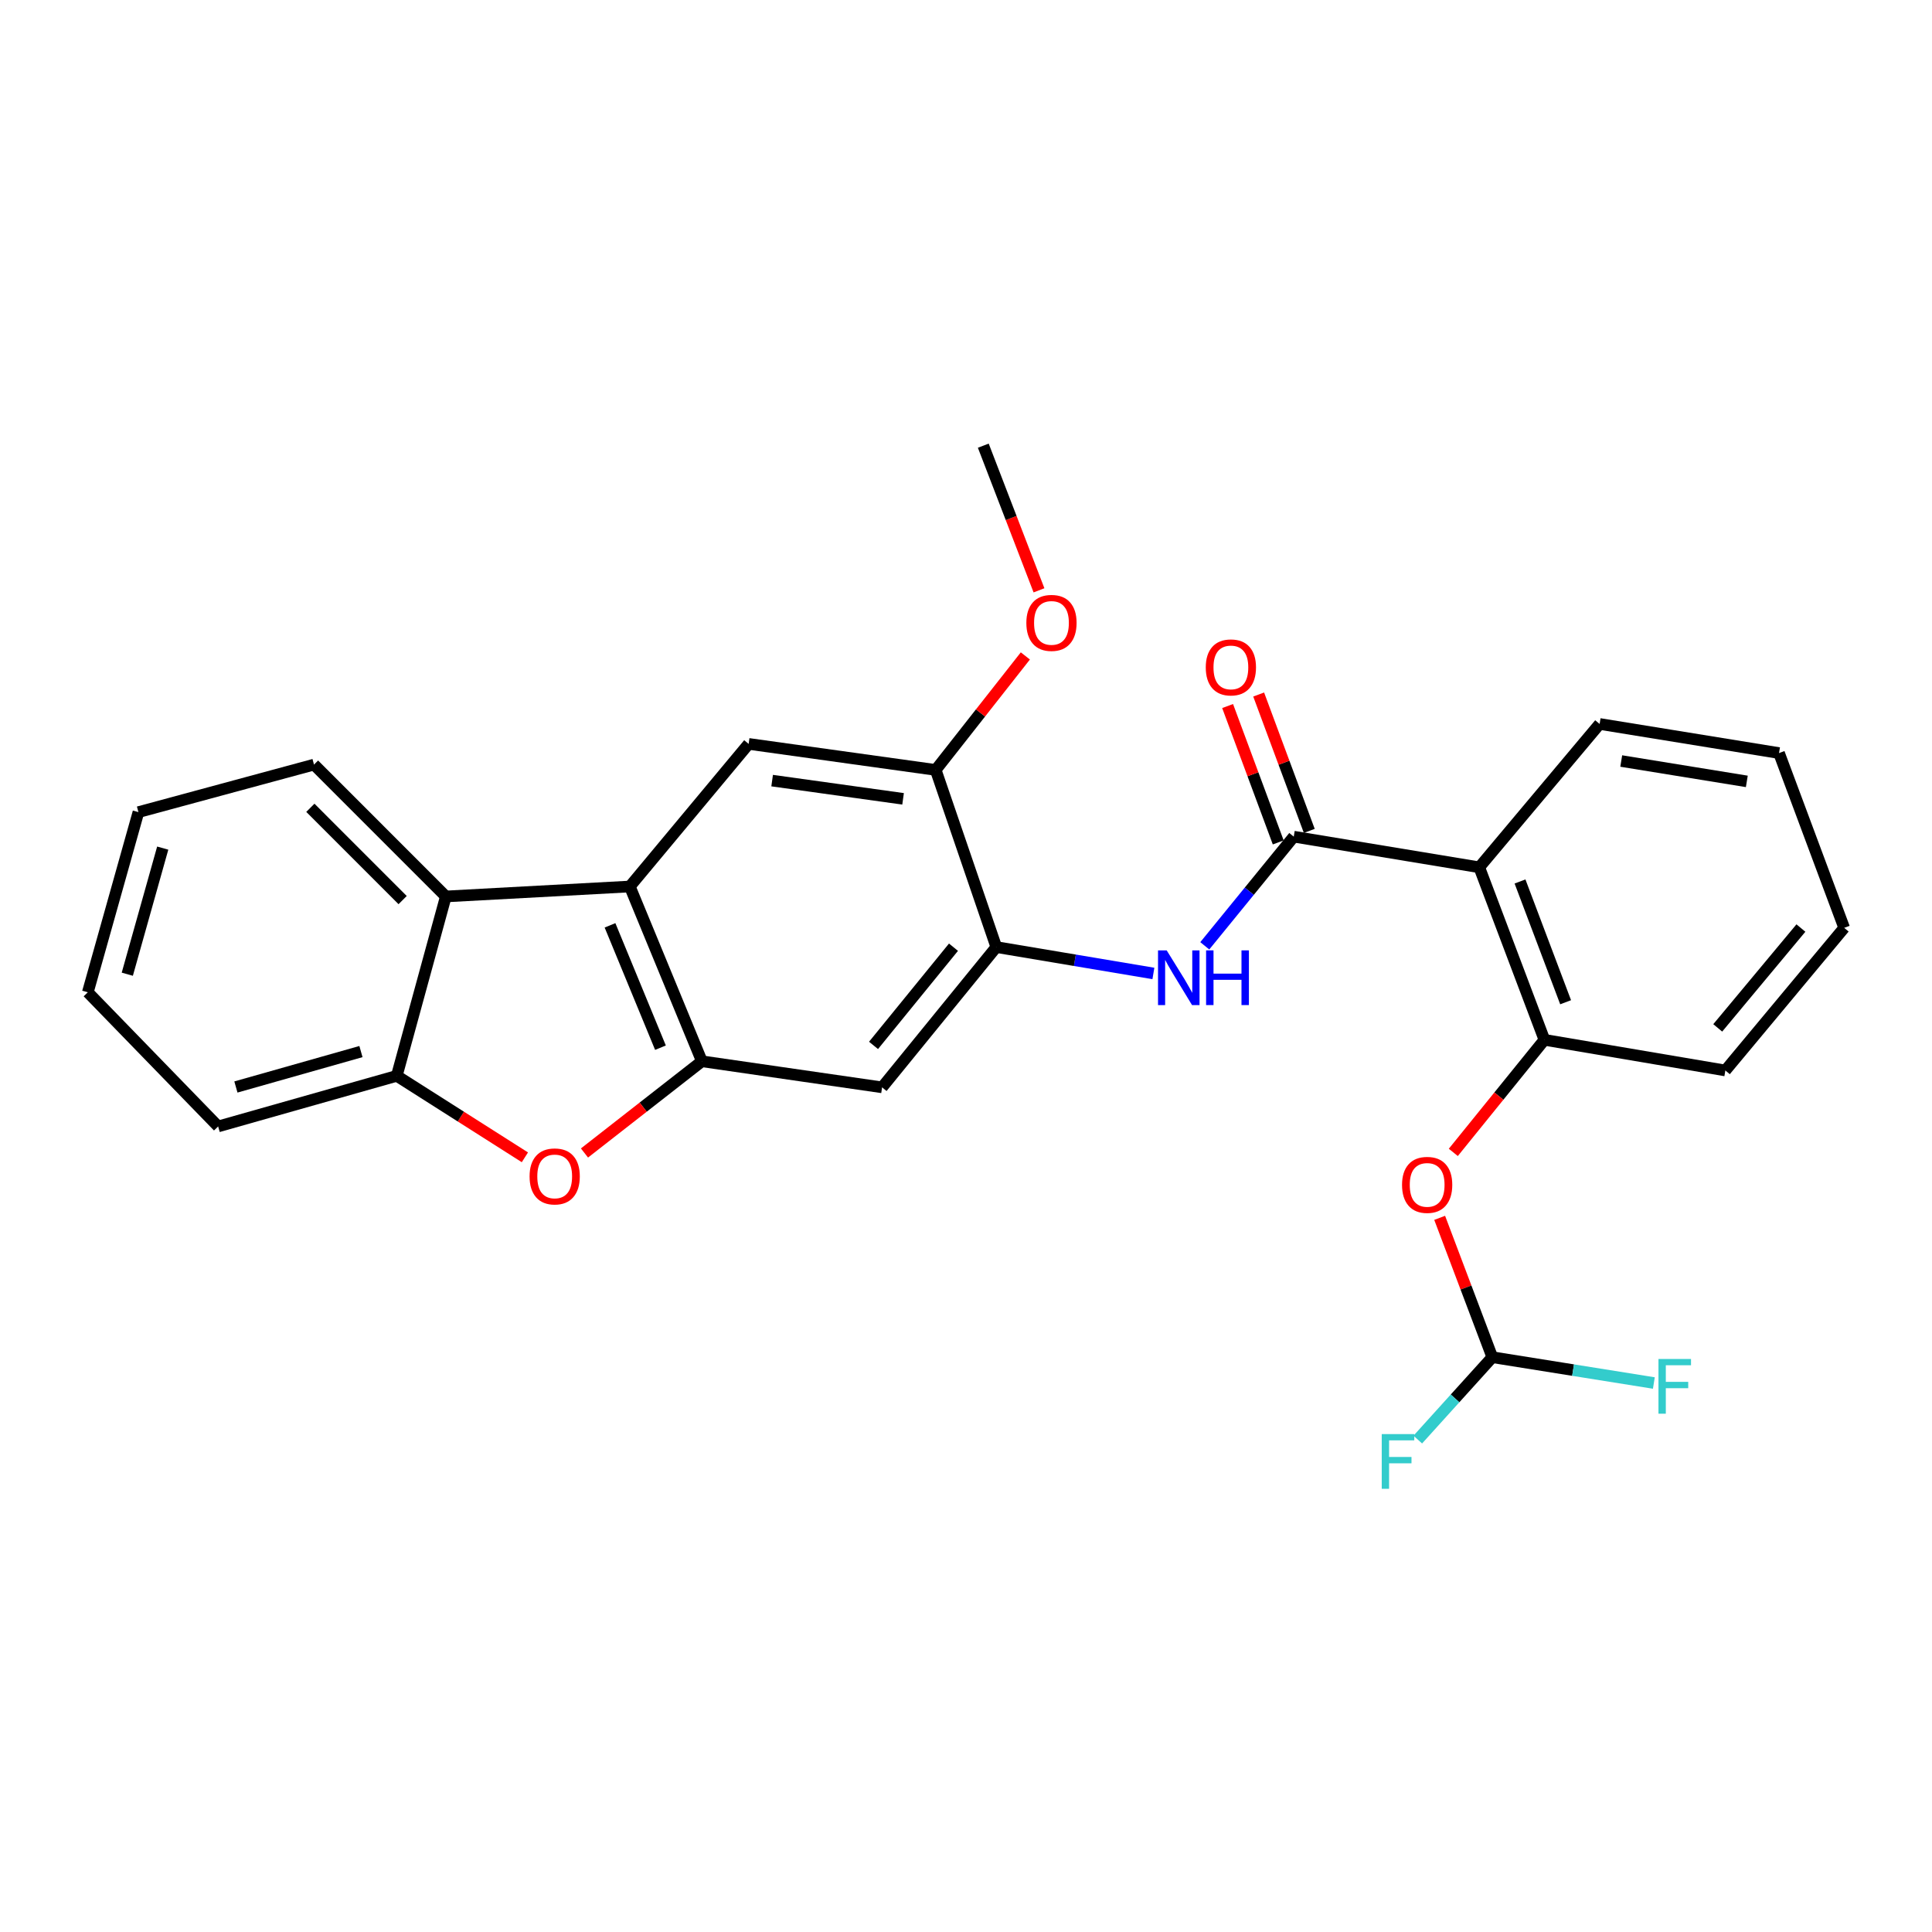 <?xml version='1.0' encoding='iso-8859-1'?>
<svg version='1.1' baseProfile='full'
              xmlns='http://www.w3.org/2000/svg'
                      xmlns:rdkit='http://www.rdkit.org/xml'
                      xmlns:xlink='http://www.w3.org/1999/xlink'
                  xml:space='preserve'
width='1000px' height='1000px' viewBox='0 0 1000 1000'>
<!-- END OF HEADER -->
<rect style='opacity:1.0;fill:#FFFFFF;stroke:none' width='1000' height='1000' x='0' y='0'> </rect>
<path class='bond-0' d='M 363.297,549.315 L 325.993,458.85' style='fill:none;fill-rule:evenodd;stroke:#000000;stroke-width:6px;stroke-linecap:butt;stroke-linejoin:miter;stroke-opacity:1' />
<path class='bond-0' d='M 341.854,542.28 L 315.741,478.955' style='fill:none;fill-rule:evenodd;stroke:#000000;stroke-width:6px;stroke-linecap:butt;stroke-linejoin:miter;stroke-opacity:1' />
<path class='bond-2' d='M 363.297,549.315 L 332.911,573.051' style='fill:none;fill-rule:evenodd;stroke:#000000;stroke-width:6px;stroke-linecap:butt;stroke-linejoin:miter;stroke-opacity:1' />
<path class='bond-2' d='M 332.911,573.051 L 302.525,596.786' style='fill:none;fill-rule:evenodd;stroke:#FF0000;stroke-width:6px;stroke-linecap:butt;stroke-linejoin:miter;stroke-opacity:1' />
<path class='bond-7' d='M 363.297,549.315 L 456.563,562.81' style='fill:none;fill-rule:evenodd;stroke:#000000;stroke-width:6px;stroke-linecap:butt;stroke-linejoin:miter;stroke-opacity:1' />
<path class='bond-6' d='M 325.993,458.85 L 230.766,464.002' style='fill:none;fill-rule:evenodd;stroke:#000000;stroke-width:6px;stroke-linecap:butt;stroke-linejoin:miter;stroke-opacity:1' />
<path class='bond-9' d='M 325.993,458.85 L 387.497,385.041' style='fill:none;fill-rule:evenodd;stroke:#000000;stroke-width:6px;stroke-linecap:butt;stroke-linejoin:miter;stroke-opacity:1' />
<path class='bond-1' d='M 669.645,433.05 L 646.619,461.302' style='fill:none;fill-rule:evenodd;stroke:#000000;stroke-width:6px;stroke-linecap:butt;stroke-linejoin:miter;stroke-opacity:1' />
<path class='bond-1' d='M 646.619,461.302 L 623.592,489.553' style='fill:none;fill-rule:evenodd;stroke:#0000FF;stroke-width:6px;stroke-linecap:butt;stroke-linejoin:miter;stroke-opacity:1' />
<path class='bond-3' d='M 669.645,433.05 L 765.663,448.917' style='fill:none;fill-rule:evenodd;stroke:#000000;stroke-width:6px;stroke-linecap:butt;stroke-linejoin:miter;stroke-opacity:1' />
<path class='bond-14' d='M 677.681,430.068 L 664.582,394.775' style='fill:none;fill-rule:evenodd;stroke:#000000;stroke-width:6px;stroke-linecap:butt;stroke-linejoin:miter;stroke-opacity:1' />
<path class='bond-14' d='M 664.582,394.775 L 651.484,359.482' style='fill:none;fill-rule:evenodd;stroke:#FF0000;stroke-width:6px;stroke-linecap:butt;stroke-linejoin:miter;stroke-opacity:1' />
<path class='bond-14' d='M 661.609,436.033 L 648.511,400.739' style='fill:none;fill-rule:evenodd;stroke:#000000;stroke-width:6px;stroke-linecap:butt;stroke-linejoin:miter;stroke-opacity:1' />
<path class='bond-14' d='M 648.511,400.739 L 635.413,365.446' style='fill:none;fill-rule:evenodd;stroke:#FF0000;stroke-width:6px;stroke-linecap:butt;stroke-linejoin:miter;stroke-opacity:1' />
<path class='bond-8' d='M 271.686,599.024 L 238.526,577.941' style='fill:none;fill-rule:evenodd;stroke:#FF0000;stroke-width:6px;stroke-linecap:butt;stroke-linejoin:miter;stroke-opacity:1' />
<path class='bond-8' d='M 238.526,577.941 L 205.366,556.858' style='fill:none;fill-rule:evenodd;stroke:#000000;stroke-width:6px;stroke-linecap:butt;stroke-linejoin:miter;stroke-opacity:1' />
<path class='bond-10' d='M 765.663,448.917 L 799.386,538.211' style='fill:none;fill-rule:evenodd;stroke:#000000;stroke-width:6px;stroke-linecap:butt;stroke-linejoin:miter;stroke-opacity:1' />
<path class='bond-10' d='M 786.758,456.254 L 810.364,518.76' style='fill:none;fill-rule:evenodd;stroke:#000000;stroke-width:6px;stroke-linecap:butt;stroke-linejoin:miter;stroke-opacity:1' />
<path class='bond-18' d='M 765.663,448.917 L 827.966,374.718' style='fill:none;fill-rule:evenodd;stroke:#000000;stroke-width:6px;stroke-linecap:butt;stroke-linejoin:miter;stroke-opacity:1' />
<path class='bond-4' d='M 596.997,503.862 L 556.341,497.032' style='fill:none;fill-rule:evenodd;stroke:#0000FF;stroke-width:6px;stroke-linecap:butt;stroke-linejoin:miter;stroke-opacity:1' />
<path class='bond-4' d='M 556.341,497.032 L 515.685,490.202' style='fill:none;fill-rule:evenodd;stroke:#000000;stroke-width:6px;stroke-linecap:butt;stroke-linejoin:miter;stroke-opacity:1' />
<path class='bond-5' d='M 515.685,490.202 L 456.563,562.81' style='fill:none;fill-rule:evenodd;stroke:#000000;stroke-width:6px;stroke-linecap:butt;stroke-linejoin:miter;stroke-opacity:1' />
<path class='bond-5' d='M 493.524,490.269 L 452.138,541.095' style='fill:none;fill-rule:evenodd;stroke:#000000;stroke-width:6px;stroke-linecap:butt;stroke-linejoin:miter;stroke-opacity:1' />
<path class='bond-11' d='M 515.685,490.202 L 484.315,398.517' style='fill:none;fill-rule:evenodd;stroke:#000000;stroke-width:6px;stroke-linecap:butt;stroke-linejoin:miter;stroke-opacity:1' />
<path class='bond-19' d='M 230.766,464.002 L 162.529,395.756' style='fill:none;fill-rule:evenodd;stroke:#000000;stroke-width:6px;stroke-linecap:butt;stroke-linejoin:miter;stroke-opacity:1' />
<path class='bond-19' d='M 208.408,465.886 L 160.642,418.113' style='fill:none;fill-rule:evenodd;stroke:#000000;stroke-width:6px;stroke-linecap:butt;stroke-linejoin:miter;stroke-opacity:1' />
<path class='bond-27' d='M 230.766,464.002 L 205.366,556.858' style='fill:none;fill-rule:evenodd;stroke:#000000;stroke-width:6px;stroke-linecap:butt;stroke-linejoin:miter;stroke-opacity:1' />
<path class='bond-20' d='M 205.366,556.858 L 112.911,583.048' style='fill:none;fill-rule:evenodd;stroke:#000000;stroke-width:6px;stroke-linecap:butt;stroke-linejoin:miter;stroke-opacity:1' />
<path class='bond-20' d='M 186.826,544.293 L 122.107,562.626' style='fill:none;fill-rule:evenodd;stroke:#000000;stroke-width:6px;stroke-linecap:butt;stroke-linejoin:miter;stroke-opacity:1' />
<path class='bond-28' d='M 387.497,385.041 L 484.315,398.517' style='fill:none;fill-rule:evenodd;stroke:#000000;stroke-width:6px;stroke-linecap:butt;stroke-linejoin:miter;stroke-opacity:1' />
<path class='bond-28' d='M 399.656,404.042 L 467.429,413.475' style='fill:none;fill-rule:evenodd;stroke:#000000;stroke-width:6px;stroke-linecap:butt;stroke-linejoin:miter;stroke-opacity:1' />
<path class='bond-12' d='M 799.386,538.211 L 775.809,567.344' style='fill:none;fill-rule:evenodd;stroke:#000000;stroke-width:6px;stroke-linecap:butt;stroke-linejoin:miter;stroke-opacity:1' />
<path class='bond-12' d='M 775.809,567.344 L 752.232,596.477' style='fill:none;fill-rule:evenodd;stroke:#FF0000;stroke-width:6px;stroke-linecap:butt;stroke-linejoin:miter;stroke-opacity:1' />
<path class='bond-21' d='M 799.386,538.211 L 893.042,554.077' style='fill:none;fill-rule:evenodd;stroke:#000000;stroke-width:6px;stroke-linecap:butt;stroke-linejoin:miter;stroke-opacity:1' />
<path class='bond-17' d='M 484.315,398.517 L 507.519,369.014' style='fill:none;fill-rule:evenodd;stroke:#000000;stroke-width:6px;stroke-linecap:butt;stroke-linejoin:miter;stroke-opacity:1' />
<path class='bond-17' d='M 507.519,369.014 L 530.723,339.511' style='fill:none;fill-rule:evenodd;stroke:#FF0000;stroke-width:6px;stroke-linecap:butt;stroke-linejoin:miter;stroke-opacity:1' />
<path class='bond-13' d='M 745.168,630.355 L 758.792,666.42' style='fill:none;fill-rule:evenodd;stroke:#FF0000;stroke-width:6px;stroke-linecap:butt;stroke-linejoin:miter;stroke-opacity:1' />
<path class='bond-13' d='M 758.792,666.42 L 772.415,702.484' style='fill:none;fill-rule:evenodd;stroke:#000000;stroke-width:6px;stroke-linecap:butt;stroke-linejoin:miter;stroke-opacity:1' />
<path class='bond-15' d='M 772.415,702.484 L 814.223,709.163' style='fill:none;fill-rule:evenodd;stroke:#000000;stroke-width:6px;stroke-linecap:butt;stroke-linejoin:miter;stroke-opacity:1' />
<path class='bond-15' d='M 814.223,709.163 L 856.031,715.843' style='fill:none;fill-rule:evenodd;stroke:#33CCCC;stroke-width:6px;stroke-linecap:butt;stroke-linejoin:miter;stroke-opacity:1' />
<path class='bond-16' d='M 772.415,702.484 L 753.13,723.805' style='fill:none;fill-rule:evenodd;stroke:#000000;stroke-width:6px;stroke-linecap:butt;stroke-linejoin:miter;stroke-opacity:1' />
<path class='bond-16' d='M 753.13,723.805 L 733.845,745.125' style='fill:none;fill-rule:evenodd;stroke:#33CCCC;stroke-width:6px;stroke-linecap:butt;stroke-linejoin:miter;stroke-opacity:1' />
<path class='bond-22' d='M 537.779,305.553 L 523.365,268.117' style='fill:none;fill-rule:evenodd;stroke:#FF0000;stroke-width:6px;stroke-linecap:butt;stroke-linejoin:miter;stroke-opacity:1' />
<path class='bond-22' d='M 523.365,268.117 L 508.952,230.682' style='fill:none;fill-rule:evenodd;stroke:#000000;stroke-width:6px;stroke-linecap:butt;stroke-linejoin:miter;stroke-opacity:1' />
<path class='bond-23' d='M 827.966,374.718 L 920.822,389.784' style='fill:none;fill-rule:evenodd;stroke:#000000;stroke-width:6px;stroke-linecap:butt;stroke-linejoin:miter;stroke-opacity:1' />
<path class='bond-23' d='M 839.149,393.899 L 904.148,404.446' style='fill:none;fill-rule:evenodd;stroke:#000000;stroke-width:6px;stroke-linecap:butt;stroke-linejoin:miter;stroke-opacity:1' />
<path class='bond-24' d='M 162.529,395.756 L 71.654,420.355' style='fill:none;fill-rule:evenodd;stroke:#000000;stroke-width:6px;stroke-linecap:butt;stroke-linejoin:miter;stroke-opacity:1' />
<path class='bond-25' d='M 112.911,583.048 L 45.455,513.601' style='fill:none;fill-rule:evenodd;stroke:#000000;stroke-width:6px;stroke-linecap:butt;stroke-linejoin:miter;stroke-opacity:1' />
<path class='bond-30' d='M 893.042,554.077 L 954.545,480.25' style='fill:none;fill-rule:evenodd;stroke:#000000;stroke-width:6px;stroke-linecap:butt;stroke-linejoin:miter;stroke-opacity:1' />
<path class='bond-30' d='M 889.096,532.03 L 932.149,480.351' style='fill:none;fill-rule:evenodd;stroke:#000000;stroke-width:6px;stroke-linecap:butt;stroke-linejoin:miter;stroke-opacity:1' />
<path class='bond-26' d='M 920.822,389.784 L 954.545,480.25' style='fill:none;fill-rule:evenodd;stroke:#000000;stroke-width:6px;stroke-linecap:butt;stroke-linejoin:miter;stroke-opacity:1' />
<path class='bond-29' d='M 71.654,420.355 L 45.455,513.601' style='fill:none;fill-rule:evenodd;stroke:#000000;stroke-width:6px;stroke-linecap:butt;stroke-linejoin:miter;stroke-opacity:1' />
<path class='bond-29' d='M 84.228,438.979 L 65.888,504.252' style='fill:none;fill-rule:evenodd;stroke:#000000;stroke-width:6px;stroke-linecap:butt;stroke-linejoin:miter;stroke-opacity:1' />
<path  class='atom-3' d='M 274.108 608.909
Q 274.108 602.109, 277.468 598.309
Q 280.828 594.509, 287.108 594.509
Q 293.388 594.509, 296.748 598.309
Q 300.108 602.109, 300.108 608.909
Q 300.108 615.789, 296.708 619.709
Q 293.308 623.589, 287.108 623.589
Q 280.868 623.589, 277.468 619.709
Q 274.108 615.829, 274.108 608.909
M 287.108 620.389
Q 291.428 620.389, 293.748 617.509
Q 296.108 614.589, 296.108 608.909
Q 296.108 603.349, 293.748 600.549
Q 291.428 597.709, 287.108 597.709
Q 282.788 597.709, 280.428 600.509
Q 278.108 603.309, 278.108 608.909
Q 278.108 614.629, 280.428 617.509
Q 282.788 620.389, 287.108 620.389
' fill='#FF0000'/>
<path  class='atom-5' d='M 603.872 491.908
L 613.152 506.908
Q 614.072 508.388, 615.552 511.068
Q 617.032 513.748, 617.112 513.908
L 617.112 491.908
L 620.872 491.908
L 620.872 520.228
L 616.992 520.228
L 607.032 503.828
Q 605.872 501.908, 604.632 499.708
Q 603.432 497.508, 603.072 496.828
L 603.072 520.228
L 599.392 520.228
L 599.392 491.908
L 603.872 491.908
' fill='#0000FF'/>
<path  class='atom-5' d='M 624.272 491.908
L 628.112 491.908
L 628.112 503.948
L 642.592 503.948
L 642.592 491.908
L 646.432 491.908
L 646.432 520.228
L 642.592 520.228
L 642.592 507.148
L 628.112 507.148
L 628.112 520.228
L 624.272 520.228
L 624.272 491.908
' fill='#0000FF'/>
<path  class='atom-13' d='M 725.692 613.289
Q 725.692 606.489, 729.052 602.689
Q 732.412 598.889, 738.692 598.889
Q 744.972 598.889, 748.332 602.689
Q 751.692 606.489, 751.692 613.289
Q 751.692 620.169, 748.292 624.089
Q 744.892 627.969, 738.692 627.969
Q 732.452 627.969, 729.052 624.089
Q 725.692 620.209, 725.692 613.289
M 738.692 624.769
Q 743.012 624.769, 745.332 621.889
Q 747.692 618.969, 747.692 613.289
Q 747.692 607.729, 745.332 604.929
Q 743.012 602.089, 738.692 602.089
Q 734.372 602.089, 732.012 604.889
Q 729.692 607.689, 729.692 613.289
Q 729.692 619.009, 732.012 621.889
Q 734.372 624.769, 738.692 624.769
' fill='#FF0000'/>
<path  class='atom-15' d='M 624.103 345.446
Q 624.103 338.646, 627.463 334.846
Q 630.823 331.046, 637.103 331.046
Q 643.383 331.046, 646.743 334.846
Q 650.103 338.646, 650.103 345.446
Q 650.103 352.326, 646.703 356.246
Q 643.303 360.126, 637.103 360.126
Q 630.863 360.126, 627.463 356.246
Q 624.103 352.366, 624.103 345.446
M 637.103 356.926
Q 641.423 356.926, 643.743 354.046
Q 646.103 351.126, 646.103 345.446
Q 646.103 339.886, 643.743 337.086
Q 641.423 334.246, 637.103 334.246
Q 632.783 334.246, 630.423 337.046
Q 628.103 339.846, 628.103 345.446
Q 628.103 351.166, 630.423 354.046
Q 632.783 356.926, 637.103 356.926
' fill='#FF0000'/>
<path  class='atom-16' d='M 858.422 703.41
L 875.262 703.41
L 875.262 706.65
L 862.222 706.65
L 862.222 715.25
L 873.822 715.25
L 873.822 718.53
L 862.222 718.53
L 862.222 731.73
L 858.422 731.73
L 858.422 703.41
' fill='#33CCCC'/>
<path  class='atom-17' d='M 715.186 742.285
L 732.026 742.285
L 732.026 745.525
L 718.986 745.525
L 718.986 754.125
L 730.586 754.125
L 730.586 757.405
L 718.986 757.405
L 718.986 770.605
L 715.186 770.605
L 715.186 742.285
' fill='#33CCCC'/>
<path  class='atom-18' d='M 531.237 322.408
Q 531.237 315.608, 534.597 311.808
Q 537.957 308.008, 544.237 308.008
Q 550.517 308.008, 553.877 311.808
Q 557.237 315.608, 557.237 322.408
Q 557.237 329.288, 553.837 333.208
Q 550.437 337.088, 544.237 337.088
Q 537.997 337.088, 534.597 333.208
Q 531.237 329.328, 531.237 322.408
M 544.237 333.888
Q 548.557 333.888, 550.877 331.008
Q 553.237 328.088, 553.237 322.408
Q 553.237 316.848, 550.877 314.048
Q 548.557 311.208, 544.237 311.208
Q 539.917 311.208, 537.557 314.008
Q 535.237 316.808, 535.237 322.408
Q 535.237 328.128, 537.557 331.008
Q 539.917 333.888, 544.237 333.888
' fill='#FF0000'/>
</svg>
